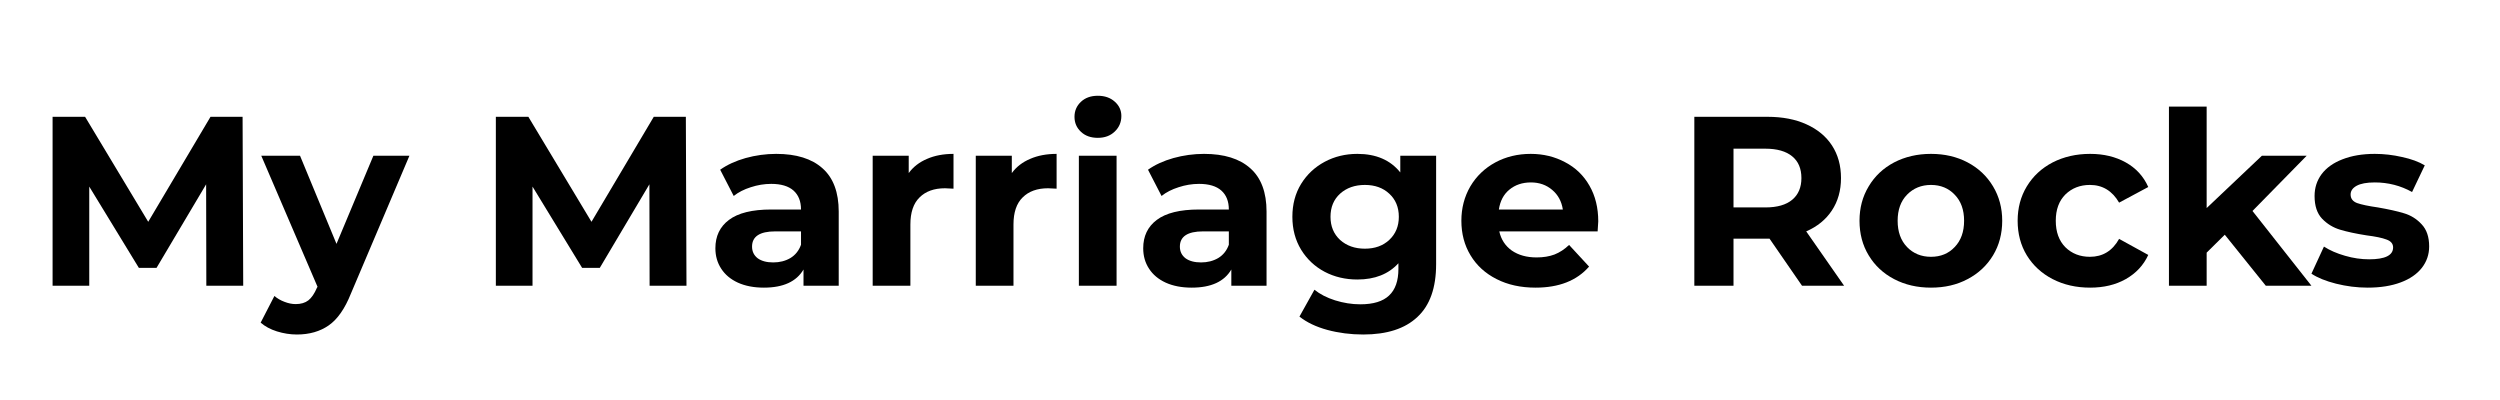 <svg xmlns="http://www.w3.org/2000/svg" xmlns:xlink="http://www.w3.org/1999/xlink" width="250" zoomAndPan="magnify" viewBox="0 0 187.5 30" height="40" preserveAspectRatio="xMidYMid meet" version="1.2"><defs/><g id="260a253401"><g style="fill:#000000;fill-opacity:1;"><g transform="translate(2.444, 21.432)"><path style="stroke:none" d="M 13.031 0 L 13.016 -7.609 L 9.297 -1.344 L 7.969 -1.344 L 4.25 -7.438 L 4.25 0 L 1.5 0 L 1.5 -12.672 L 3.938 -12.672 L 8.672 -4.797 L 13.344 -12.672 L 15.75 -12.672 L 15.797 0 Z M 13.031 0 "/></g></g><g style="fill:#000000;fill-opacity:1;"><g transform="translate(19.737, 21.432)"><path style="stroke:none" d="M 10.969 -9.75 L 6.578 0.594 C 6.129 1.719 5.578 2.508 4.922 2.969 C 4.266 3.426 3.469 3.656 2.531 3.656 C 2.031 3.656 1.531 3.578 1.031 3.422 C 0.539 3.266 0.133 3.047 -0.188 2.766 L 0.844 0.766 C 1.062 0.953 1.312 1.098 1.594 1.203 C 1.883 1.316 2.164 1.375 2.438 1.375 C 2.832 1.375 3.148 1.281 3.391 1.094 C 3.629 0.906 3.844 0.594 4.031 0.156 L 4.078 0.078 L -0.141 -9.75 L 2.766 -9.75 L 5.5 -3.141 L 8.266 -9.75 Z M 10.969 -9.75 "/></g></g><g style="fill:#000000;fill-opacity:1;"><g transform="translate(30.565, 21.432)"><path style="stroke:none" d=""/></g></g><g style="fill:#000000;fill-opacity:1;"><g transform="translate(35.689, 21.432)"><path style="stroke:none" d="M 13.031 0 L 13.016 -7.609 L 9.297 -1.344 L 7.969 -1.344 L 4.25 -7.438 L 4.25 0 L 1.5 0 L 1.5 -12.672 L 3.938 -12.672 L 8.672 -4.797 L 13.344 -12.672 L 15.75 -12.672 L 15.797 0 Z M 13.031 0 "/></g></g><g style="fill:#000000;fill-opacity:1;"><g transform="translate(52.982, 21.432)"><path style="stroke:none" d="M 5.234 -9.891 C 6.742 -9.891 7.898 -9.531 8.703 -8.812 C 9.516 -8.094 9.922 -7.008 9.922 -5.562 L 9.922 0 L 7.281 0 L 7.281 -1.219 C 6.75 -0.312 5.758 0.141 4.312 0.141 C 3.562 0.141 2.91 0.016 2.359 -0.234 C 1.816 -0.484 1.398 -0.832 1.109 -1.281 C 0.816 -1.727 0.672 -2.238 0.672 -2.812 C 0.672 -3.719 1.008 -4.426 1.688 -4.938 C 2.375 -5.457 3.43 -5.719 4.859 -5.719 L 7.094 -5.719 C 7.094 -6.332 6.906 -6.805 6.531 -7.141 C 6.156 -7.473 5.598 -7.641 4.859 -7.641 C 4.336 -7.641 3.828 -7.555 3.328 -7.391 C 2.828 -7.234 2.398 -7.016 2.047 -6.734 L 1.031 -8.703 C 1.562 -9.078 2.195 -9.367 2.938 -9.578 C 3.688 -9.785 4.453 -9.891 5.234 -9.891 Z M 5.016 -1.75 C 5.492 -1.75 5.922 -1.859 6.297 -2.078 C 6.672 -2.305 6.938 -2.641 7.094 -3.078 L 7.094 -4.078 L 5.156 -4.078 C 4 -4.078 3.422 -3.695 3.422 -2.938 C 3.422 -2.57 3.562 -2.281 3.844 -2.062 C 4.133 -1.852 4.523 -1.75 5.016 -1.75 Z M 5.016 -1.75 "/></g></g><g style="fill:#000000;fill-opacity:1;"><g transform="translate(64.154, 21.432)"><path style="stroke:none" d="M 4 -8.453 C 4.344 -8.922 4.801 -9.273 5.375 -9.516 C 5.945 -9.766 6.609 -9.891 7.359 -9.891 L 7.359 -7.281 C 7.035 -7.301 6.82 -7.312 6.719 -7.312 C 5.906 -7.312 5.27 -7.082 4.812 -6.625 C 4.352 -6.176 4.125 -5.5 4.125 -4.594 L 4.125 0 L 1.297 0 L 1.297 -9.75 L 4 -9.75 Z M 4 -8.453 "/></g></g><g style="fill:#000000;fill-opacity:1;"><g transform="translate(71.886, 21.432)"><path style="stroke:none" d="M 4 -8.453 C 4.344 -8.922 4.801 -9.273 5.375 -9.516 C 5.945 -9.766 6.609 -9.891 7.359 -9.891 L 7.359 -7.281 C 7.035 -7.301 6.82 -7.312 6.719 -7.312 C 5.906 -7.312 5.27 -7.082 4.812 -6.625 C 4.352 -6.176 4.125 -5.5 4.125 -4.594 L 4.125 0 L 1.297 0 L 1.297 -9.75 L 4 -9.75 Z M 4 -8.453 "/></g></g><g style="fill:#000000;fill-opacity:1;"><g transform="translate(79.618, 21.432)"><path style="stroke:none" d="M 1.297 -9.75 L 4.125 -9.75 L 4.125 0 L 1.297 0 Z M 2.719 -11.094 C 2.195 -11.094 1.773 -11.242 1.453 -11.547 C 1.129 -11.848 0.969 -12.223 0.969 -12.672 C 0.969 -13.117 1.129 -13.492 1.453 -13.797 C 1.773 -14.098 2.195 -14.25 2.719 -14.25 C 3.238 -14.25 3.66 -14.102 3.984 -13.812 C 4.316 -13.52 4.484 -13.16 4.484 -12.734 C 4.484 -12.266 4.316 -11.875 3.984 -11.562 C 3.66 -11.25 3.238 -11.094 2.719 -11.094 Z M 2.719 -11.094 "/></g></g><g style="fill:#000000;fill-opacity:1;"><g transform="translate(85.069, 21.432)"><path style="stroke:none" d="M 5.234 -9.891 C 6.742 -9.891 7.898 -9.531 8.703 -8.812 C 9.516 -8.094 9.922 -7.008 9.922 -5.562 L 9.922 0 L 7.281 0 L 7.281 -1.219 C 6.75 -0.312 5.758 0.141 4.312 0.141 C 3.562 0.141 2.91 0.016 2.359 -0.234 C 1.816 -0.484 1.398 -0.832 1.109 -1.281 C 0.816 -1.727 0.672 -2.238 0.672 -2.812 C 0.672 -3.719 1.008 -4.426 1.688 -4.938 C 2.375 -5.457 3.43 -5.719 4.859 -5.719 L 7.094 -5.719 C 7.094 -6.332 6.906 -6.805 6.531 -7.141 C 6.156 -7.473 5.598 -7.641 4.859 -7.641 C 4.336 -7.641 3.828 -7.555 3.328 -7.391 C 2.828 -7.234 2.398 -7.016 2.047 -6.734 L 1.031 -8.703 C 1.562 -9.078 2.195 -9.367 2.938 -9.578 C 3.688 -9.785 4.453 -9.891 5.234 -9.891 Z M 5.016 -1.75 C 5.492 -1.75 5.922 -1.859 6.297 -2.078 C 6.672 -2.305 6.938 -2.641 7.094 -3.078 L 7.094 -4.078 L 5.156 -4.078 C 4 -4.078 3.422 -3.695 3.422 -2.938 C 3.422 -2.57 3.562 -2.281 3.844 -2.062 C 4.133 -1.852 4.523 -1.75 5.016 -1.75 Z M 5.016 -1.75 "/></g></g><g style="fill:#000000;fill-opacity:1;"><g transform="translate(96.35, 21.432)"><path style="stroke:none" d="M 11.359 -9.75 L 11.359 -1.625 C 11.359 0.156 10.891 1.477 9.953 2.344 C 9.023 3.219 7.672 3.656 5.891 3.656 C 4.941 3.656 4.047 3.539 3.203 3.312 C 2.359 3.082 1.66 2.75 1.109 2.312 L 2.234 0.297 C 2.641 0.629 3.156 0.895 3.781 1.094 C 4.406 1.289 5.035 1.391 5.672 1.391 C 6.648 1.391 7.367 1.172 7.828 0.734 C 8.297 0.297 8.531 -0.367 8.531 -1.266 L 8.531 -1.688 C 7.789 -0.875 6.766 -0.469 5.453 -0.469 C 4.555 -0.469 3.738 -0.66 3 -1.047 C 2.258 -1.441 1.672 -1.992 1.234 -2.703 C 0.797 -3.422 0.578 -4.242 0.578 -5.172 C 0.578 -6.109 0.797 -6.93 1.234 -7.641 C 1.672 -8.348 2.258 -8.898 3 -9.297 C 3.738 -9.691 4.555 -9.891 5.453 -9.891 C 6.859 -9.891 7.93 -9.426 8.672 -8.5 L 8.672 -9.75 Z M 6.016 -2.781 C 6.766 -2.781 7.375 -3 7.844 -3.438 C 8.32 -3.883 8.562 -4.461 8.562 -5.172 C 8.562 -5.891 8.32 -6.469 7.844 -6.906 C 7.375 -7.344 6.766 -7.562 6.016 -7.562 C 5.266 -7.562 4.645 -7.344 4.156 -6.906 C 3.676 -6.469 3.438 -5.891 3.438 -5.172 C 3.438 -4.461 3.676 -3.883 4.156 -3.438 C 4.645 -3 5.266 -2.781 6.016 -2.781 Z M 6.016 -2.781 "/></g></g><g style="fill:#000000;fill-opacity:1;"><g transform="translate(109.025, 21.432)"><path style="stroke:none" d="M 10.844 -4.828 C 10.844 -4.797 10.828 -4.547 10.797 -4.078 L 3.422 -4.078 C 3.555 -3.473 3.867 -2.992 4.359 -2.641 C 4.859 -2.297 5.477 -2.125 6.219 -2.125 C 6.719 -2.125 7.164 -2.195 7.562 -2.344 C 7.957 -2.5 8.32 -2.738 8.656 -3.062 L 10.156 -1.438 C 9.238 -0.383 7.898 0.141 6.141 0.141 C 5.035 0.141 4.062 -0.07 3.219 -0.5 C 2.375 -0.926 1.723 -1.52 1.266 -2.281 C 0.805 -3.039 0.578 -3.906 0.578 -4.875 C 0.578 -5.82 0.801 -6.68 1.25 -7.453 C 1.707 -8.223 2.332 -8.82 3.125 -9.25 C 3.914 -9.676 4.801 -9.891 5.781 -9.891 C 6.727 -9.891 7.586 -9.68 8.359 -9.266 C 9.141 -8.859 9.75 -8.27 10.188 -7.5 C 10.625 -6.738 10.844 -5.848 10.844 -4.828 Z M 5.797 -7.75 C 5.148 -7.75 4.609 -7.566 4.172 -7.203 C 3.742 -6.848 3.484 -6.352 3.391 -5.719 L 8.188 -5.719 C 8.094 -6.332 7.828 -6.82 7.391 -7.188 C 6.953 -7.562 6.422 -7.75 5.797 -7.75 Z M 5.797 -7.75 "/></g></g><g style="fill:#000000;fill-opacity:1;"><g transform="translate(120.451, 21.432)"><path style="stroke:none" d=""/></g></g><g style="fill:#000000;fill-opacity:1;"><g transform="translate(125.575, 21.432)"><path style="stroke:none" d="M 9.578 0 L 7.141 -3.531 L 4.438 -3.531 L 4.438 0 L 1.5 0 L 1.5 -12.672 L 6.984 -12.672 C 8.109 -12.672 9.082 -12.484 9.906 -12.109 C 10.738 -11.734 11.379 -11.203 11.828 -10.516 C 12.273 -9.828 12.5 -9.016 12.5 -8.078 C 12.5 -7.141 12.27 -6.328 11.812 -5.641 C 11.363 -4.961 10.723 -4.441 9.891 -4.078 L 12.734 0 Z M 9.531 -8.078 C 9.531 -8.785 9.301 -9.328 8.844 -9.703 C 8.383 -10.086 7.711 -10.281 6.828 -10.281 L 4.438 -10.281 L 4.438 -5.875 L 6.828 -5.875 C 7.711 -5.875 8.383 -6.066 8.844 -6.453 C 9.301 -6.836 9.531 -7.379 9.531 -8.078 Z M 9.531 -8.078 "/></g></g><g style="fill:#000000;fill-opacity:1;"><g transform="translate(138.885, 21.432)"><path style="stroke:none" d="M 5.938 0.141 C 4.914 0.141 3.992 -0.07 3.172 -0.5 C 2.359 -0.926 1.723 -1.52 1.266 -2.281 C 0.805 -3.039 0.578 -3.906 0.578 -4.875 C 0.578 -5.832 0.805 -6.691 1.266 -7.453 C 1.723 -8.223 2.359 -8.82 3.172 -9.25 C 3.992 -9.676 4.914 -9.891 5.938 -9.891 C 6.969 -9.891 7.883 -9.676 8.688 -9.25 C 9.5 -8.82 10.133 -8.223 10.594 -7.453 C 11.051 -6.691 11.281 -5.832 11.281 -4.875 C 11.281 -3.906 11.051 -3.039 10.594 -2.281 C 10.133 -1.52 9.5 -0.926 8.688 -0.5 C 7.883 -0.07 6.969 0.141 5.938 0.141 Z M 5.938 -2.172 C 6.664 -2.172 7.258 -2.414 7.719 -2.906 C 8.188 -3.395 8.422 -4.051 8.422 -4.875 C 8.422 -5.695 8.188 -6.348 7.719 -6.828 C 7.258 -7.316 6.664 -7.562 5.938 -7.562 C 5.219 -7.562 4.617 -7.316 4.141 -6.828 C 3.672 -6.348 3.438 -5.695 3.438 -4.875 C 3.438 -4.051 3.672 -3.395 4.141 -2.906 C 4.617 -2.414 5.219 -2.172 5.938 -2.172 Z M 5.938 -2.172 "/></g></g><g style="fill:#000000;fill-opacity:1;"><g transform="translate(150.745, 21.432)"><path style="stroke:none" d="M 6.016 0.141 C 4.973 0.141 4.035 -0.07 3.203 -0.5 C 2.379 -0.926 1.734 -1.52 1.266 -2.281 C 0.805 -3.039 0.578 -3.906 0.578 -4.875 C 0.578 -5.832 0.805 -6.691 1.266 -7.453 C 1.734 -8.223 2.379 -8.82 3.203 -9.25 C 4.035 -9.676 4.973 -9.891 6.016 -9.891 C 7.035 -9.891 7.926 -9.676 8.688 -9.25 C 9.457 -8.82 10.02 -8.207 10.375 -7.406 L 8.188 -6.234 C 7.676 -7.117 6.945 -7.562 6 -7.562 C 5.258 -7.562 4.645 -7.32 4.156 -6.844 C 3.676 -6.363 3.438 -5.707 3.438 -4.875 C 3.438 -4.039 3.676 -3.379 4.156 -2.891 C 4.645 -2.41 5.258 -2.172 6 -2.172 C 6.957 -2.172 7.688 -2.617 8.188 -3.516 L 10.375 -2.312 C 10.02 -1.539 9.457 -0.938 8.688 -0.5 C 7.926 -0.07 7.035 0.141 6.016 0.141 Z M 6.016 0.141 "/></g></g><g style="fill:#000000;fill-opacity:1;"><g transform="translate(161.374, 21.432)"><path style="stroke:none" d="M 5.484 -3.828 L 4.125 -2.484 L 4.125 0 L 1.297 0 L 1.297 -13.438 L 4.125 -13.438 L 4.125 -5.828 L 8.266 -9.75 L 11.625 -9.75 L 7.562 -5.609 L 11.984 0 L 8.562 0 Z M 5.484 -3.828 "/></g></g><g style="fill:#000000;fill-opacity:1;"><g transform="translate(172.999, 21.432)"><path style="stroke:none" d="M 4.578 0.141 C 3.773 0.141 2.984 0.039 2.203 -0.156 C 1.43 -0.352 0.816 -0.602 0.359 -0.906 L 1.297 -2.938 C 1.734 -2.656 2.258 -2.426 2.875 -2.25 C 3.488 -2.07 4.094 -1.984 4.688 -1.984 C 5.883 -1.984 6.484 -2.281 6.484 -2.875 C 6.484 -3.156 6.316 -3.352 5.984 -3.469 C 5.66 -3.594 5.16 -3.695 4.484 -3.781 C 3.691 -3.906 3.035 -4.047 2.516 -4.203 C 1.992 -4.359 1.539 -4.633 1.156 -5.031 C 0.781 -5.426 0.594 -5.992 0.594 -6.734 C 0.594 -7.348 0.77 -7.895 1.125 -8.375 C 1.488 -8.852 2.008 -9.223 2.688 -9.484 C 3.375 -9.754 4.18 -9.891 5.109 -9.891 C 5.797 -9.891 6.477 -9.812 7.156 -9.656 C 7.844 -9.508 8.41 -9.301 8.859 -9.031 L 7.906 -7.031 C 7.051 -7.508 6.117 -7.75 5.109 -7.75 C 4.504 -7.75 4.051 -7.664 3.75 -7.5 C 3.445 -7.332 3.297 -7.113 3.297 -6.844 C 3.297 -6.539 3.457 -6.328 3.781 -6.203 C 4.113 -6.086 4.633 -5.977 5.344 -5.875 C 6.133 -5.738 6.785 -5.594 7.297 -5.438 C 7.805 -5.289 8.25 -5.016 8.625 -4.609 C 9 -4.211 9.188 -3.66 9.188 -2.953 C 9.188 -2.348 9.004 -1.812 8.641 -1.344 C 8.273 -0.875 7.742 -0.508 7.047 -0.25 C 6.359 0.008 5.535 0.141 4.578 0.141 Z M 4.578 0.141 "/></g></g></g></svg>